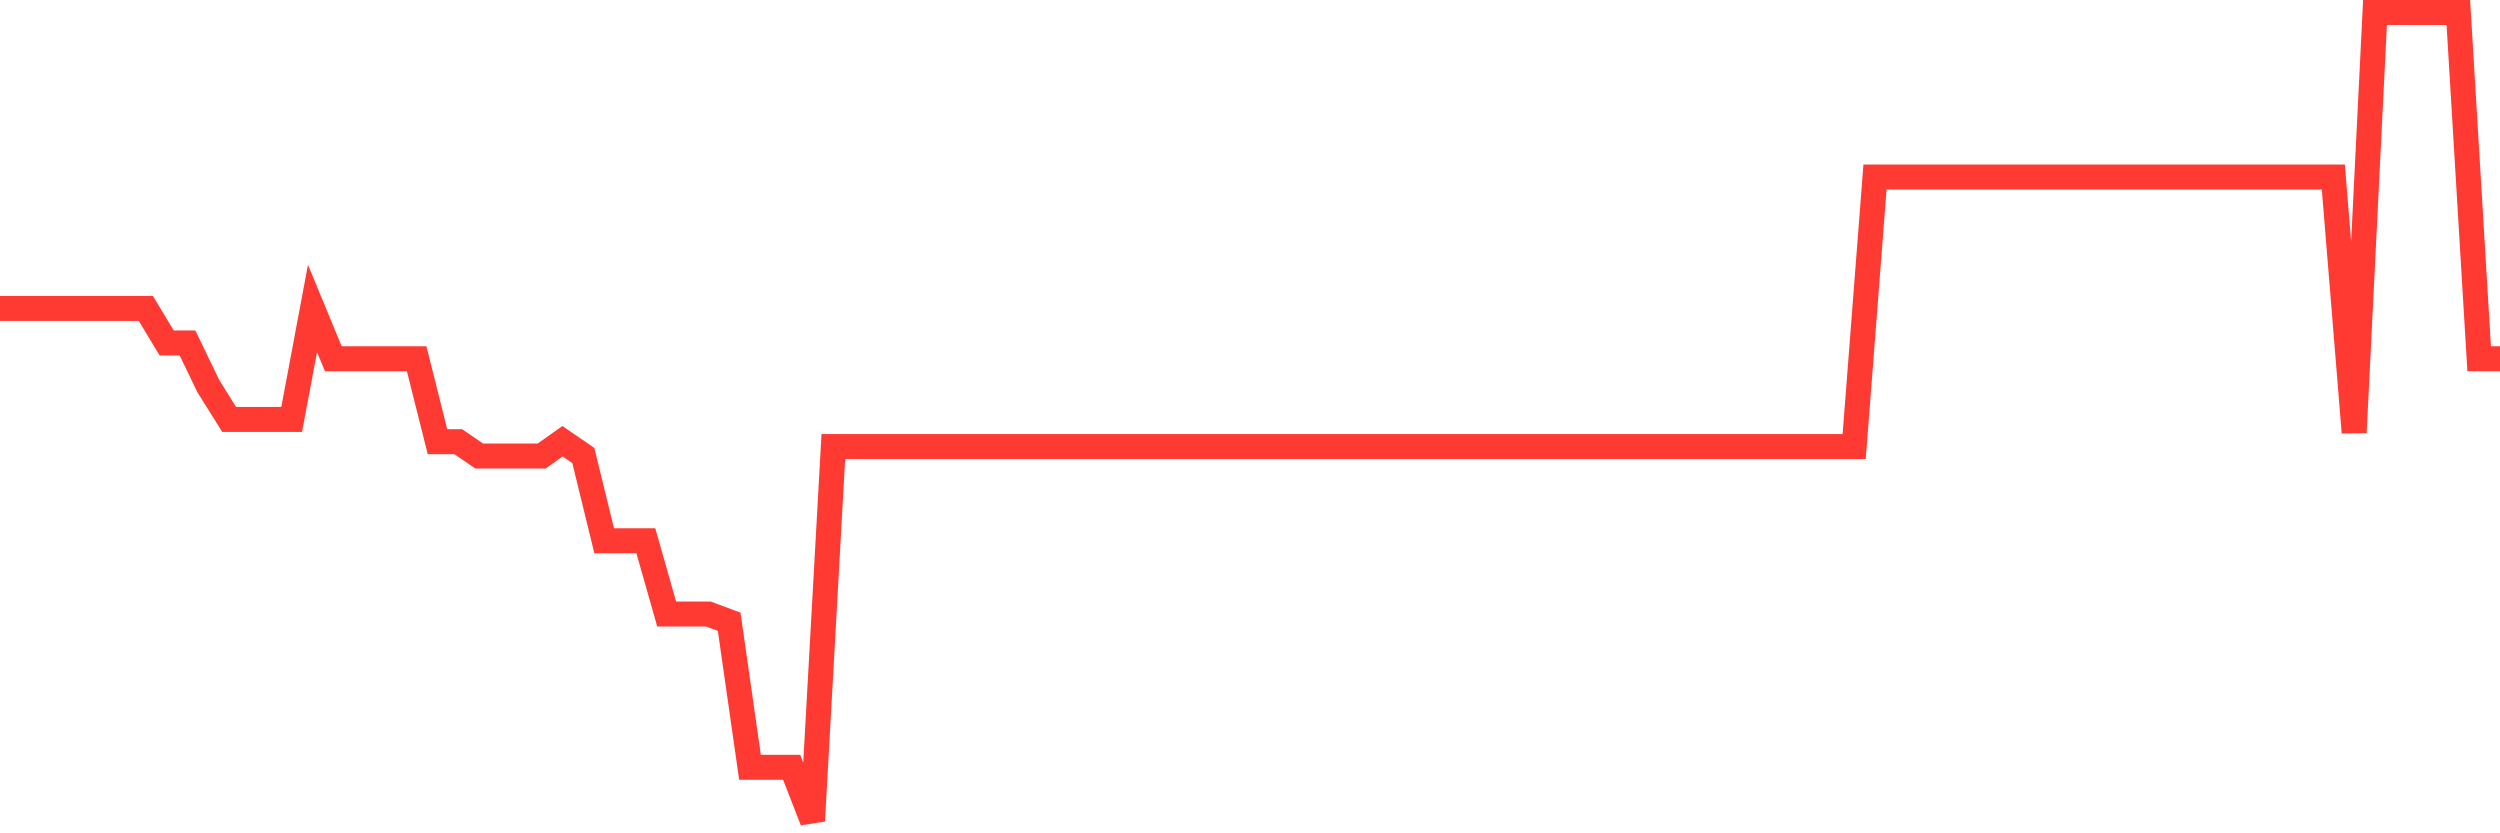 <svg
  xmlns="http://www.w3.org/2000/svg"
  xmlns:xlink="http://www.w3.org/1999/xlink"
  width="120"
  height="40"
  viewBox="0 0 120 40"
  preserveAspectRatio="none"
>
  <polyline
    points="0,14.804 1,14.804 2,14.804 3,14.804 4,14.804 5,14.804 6,14.804 7,14.804 8,16.461 9,16.461 10,18.535 11,20.134 12,20.134 13,20.134 14,20.134 15,14.804 16,17.222 17,17.222 18,17.222 19,17.222 20,17.222 21,21.203 22,21.203 23,21.889 24,21.889 25,21.889 26,21.889 27,21.18 28,21.866 29,25.957 30,25.957 31,25.957 32,29.473 33,29.473 34,29.473 35,29.845 36,36.831 37,36.831 38,36.831 39,39.4 40,21.436 41,21.436 42,21.436 43,21.436 44,21.436 45,21.436 46,21.436 47,21.436 48,21.436 49,21.436 50,21.436 51,21.436 52,21.436 53,21.436 54,21.436 55,21.436 56,21.436 57,21.436 58,21.436 59,21.436 60,21.436 61,21.436 62,21.436 63,21.436 64,21.436 65,21.436 66,21.436 67,21.436 68,21.436 69,21.436 70,21.436 71,21.436 72,21.436 73,21.436 74,21.436 75,21.436 76,21.436 77,21.436 78,21.436 79,21.436 80,21.436 81,21.436 82,21.436 83,21.436 84,21.436 85,21.436 86,21.436 87,21.436 88,21.436 89,21.436 90,8.498 91,8.498 92,8.498 93,8.498 94,8.498 95,8.498 96,8.498 97,8.498 98,8.498 99,8.498 100,8.498 101,8.498 102,8.498 103,8.498 104,8.498 105,8.498 106,8.498 107,8.498 108,8.498 109,8.498 110,8.498 111,8.498 112,8.498 113,20.761 114,0.6 115,0.6 116,0.6 117,0.6 118,0.6 119,17.222 120,17.222"
    fill="none"
    stroke="#ff3a33"
    stroke-width="1.2"
  >
  </polyline>
</svg>